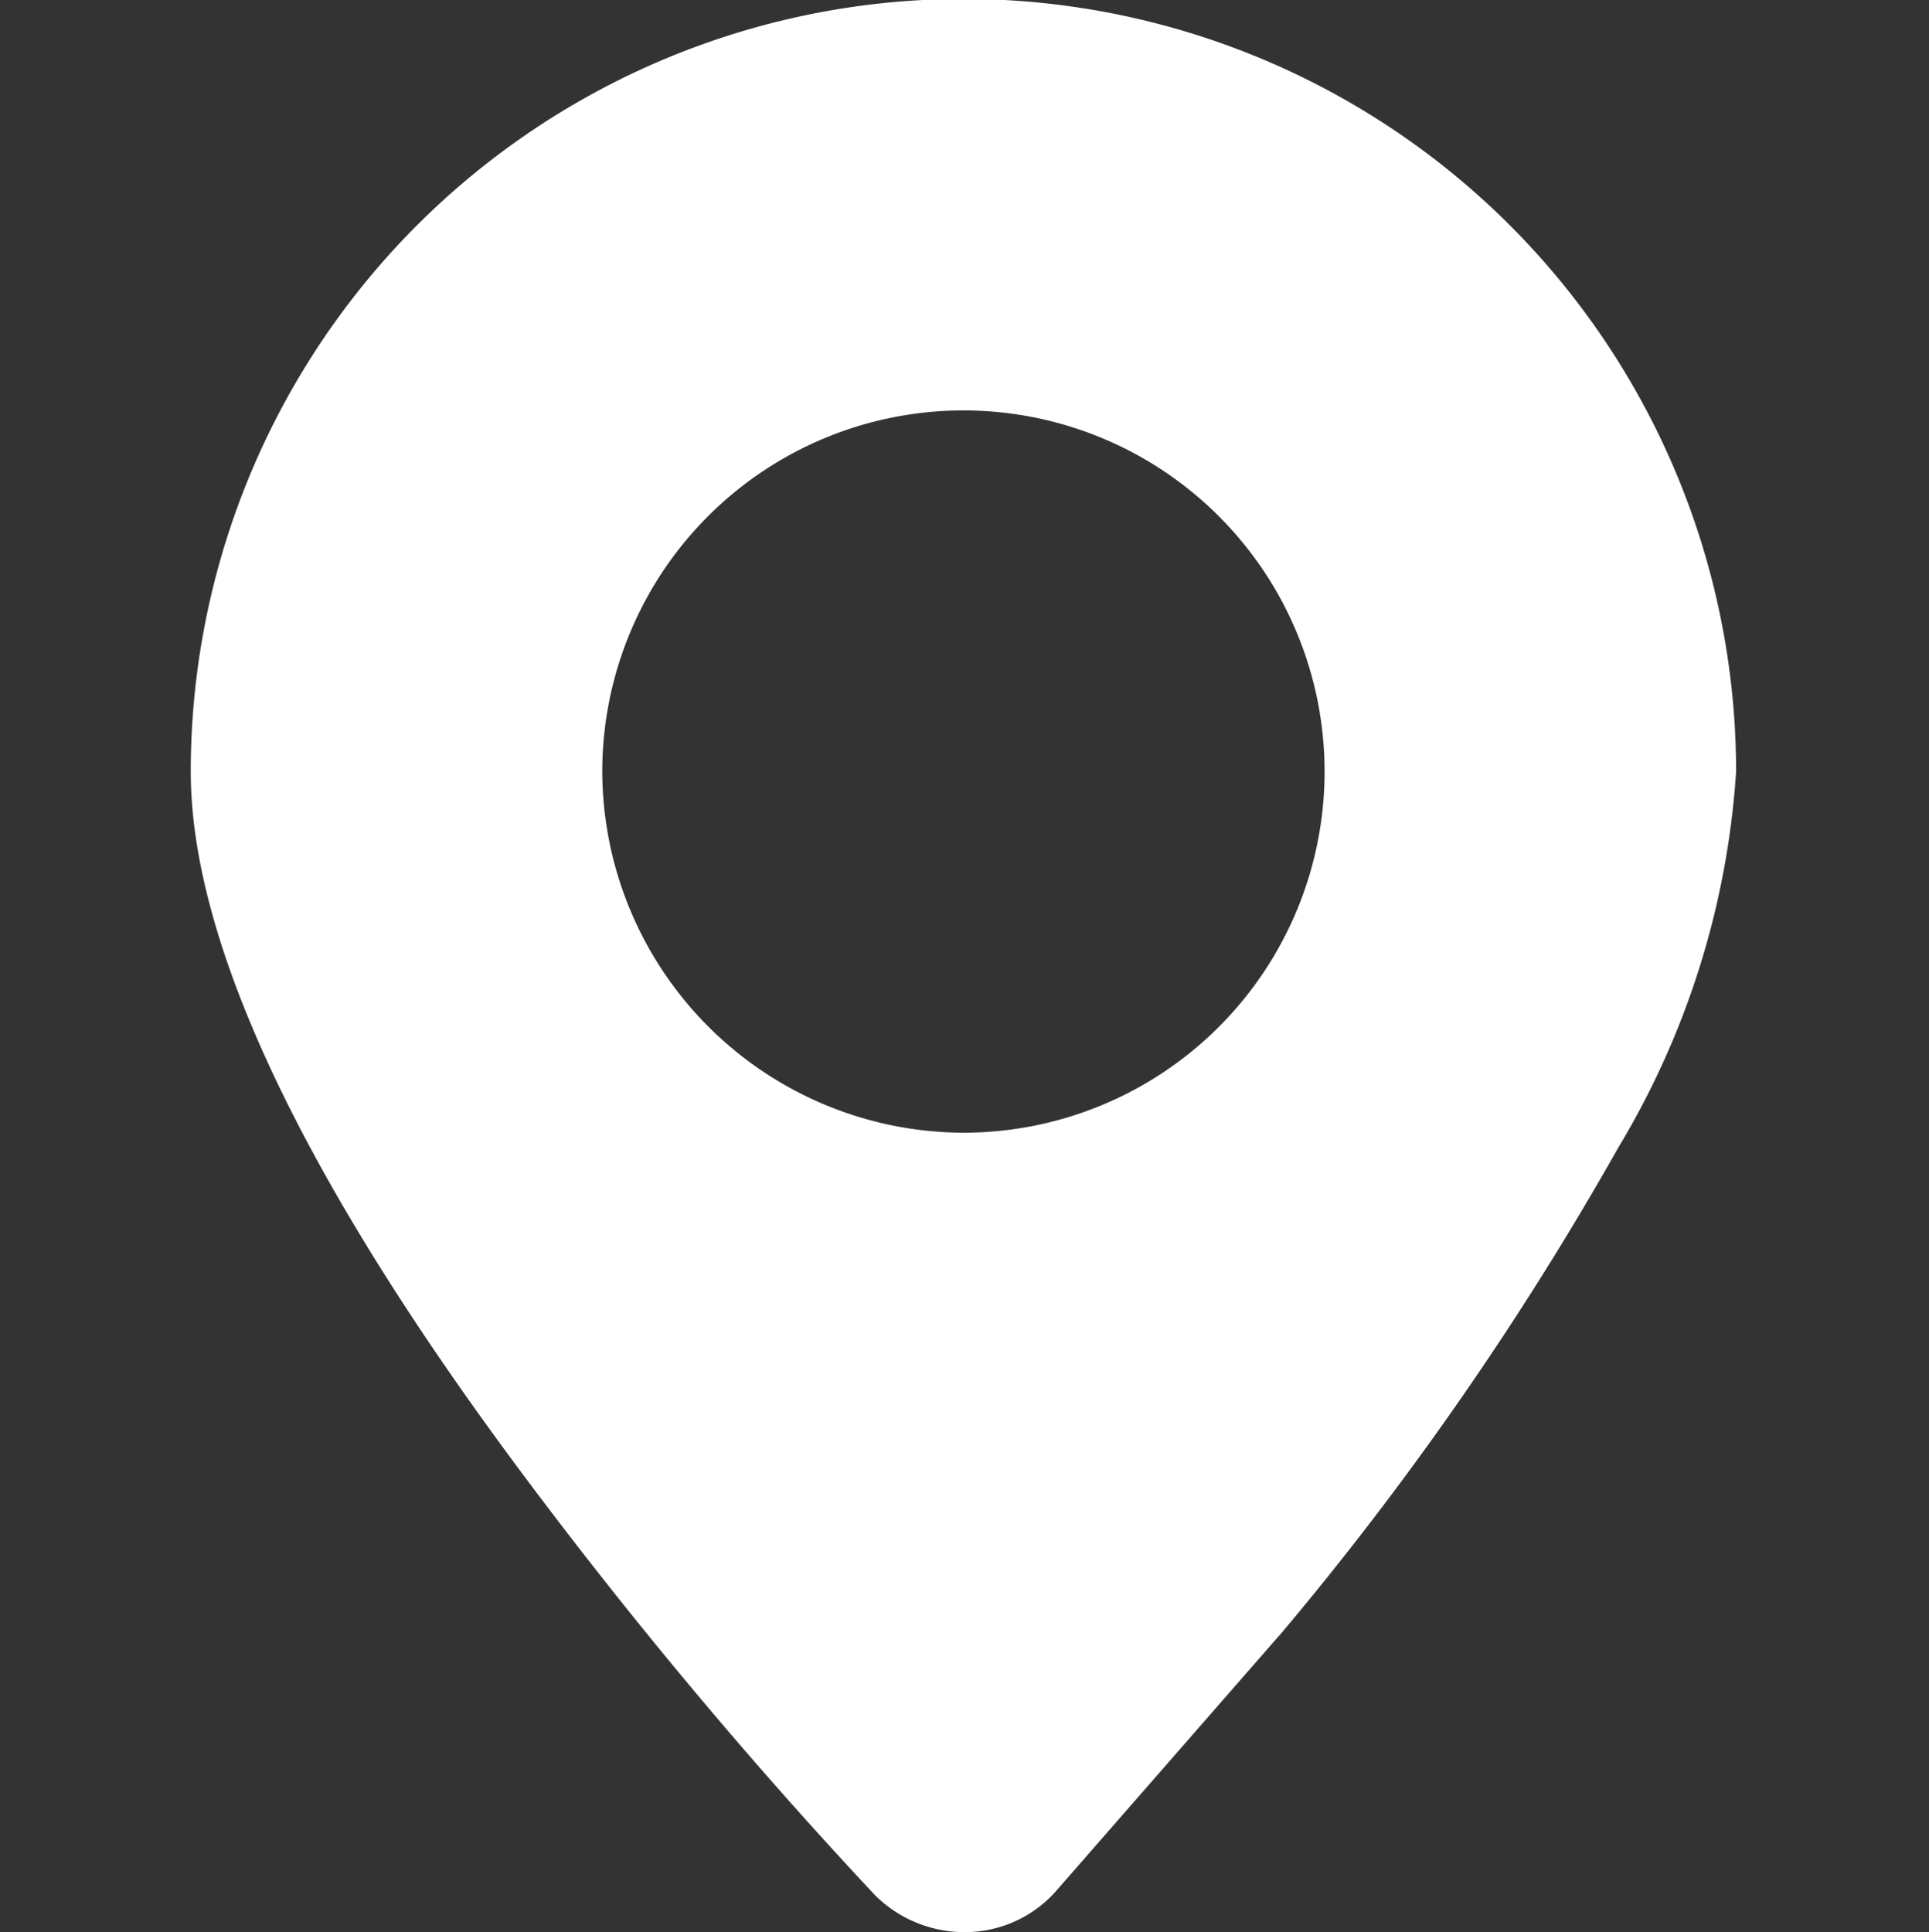 <svg xmlns="http://www.w3.org/2000/svg" width="18" height="18.03" viewBox="0 0 18 18.03">
  <rect x="0" y="0" width="18" height="18.03" fill="#333333" stroke="none"/>
  <defs>
    <style>
      .cls-1 {
        fill: #fff;
        fill-rule: evenodd;
      }
    </style>
  </defs>
  <path id="形状_34" data-name="形状 34" class="cls-1" d="M1416.9,6023.94h-0.02a1.182,1.182,0,0,1-.83-0.35,46.082,46.082,0,0,1-3.25-3.88c-2.08-2.78-3.13-5-3.13-6.6a7.21,7.21,0,0,1,14.42,0,7.776,7.776,0,0,1-1.1,3.51,29.729,29.729,0,0,1-3.16,4.55l-0.01.01-2.07,2.37a1.134,1.134,0,0,1-.85.39h0Zm-0.02-7.46a3.37,3.37,0,1,0-3.37-3.37,3.38,3.38,0,0,0,3.37,3.37h0Zm0,0" transform="translate(-1407.89 -6005.91)"/>
</svg>
